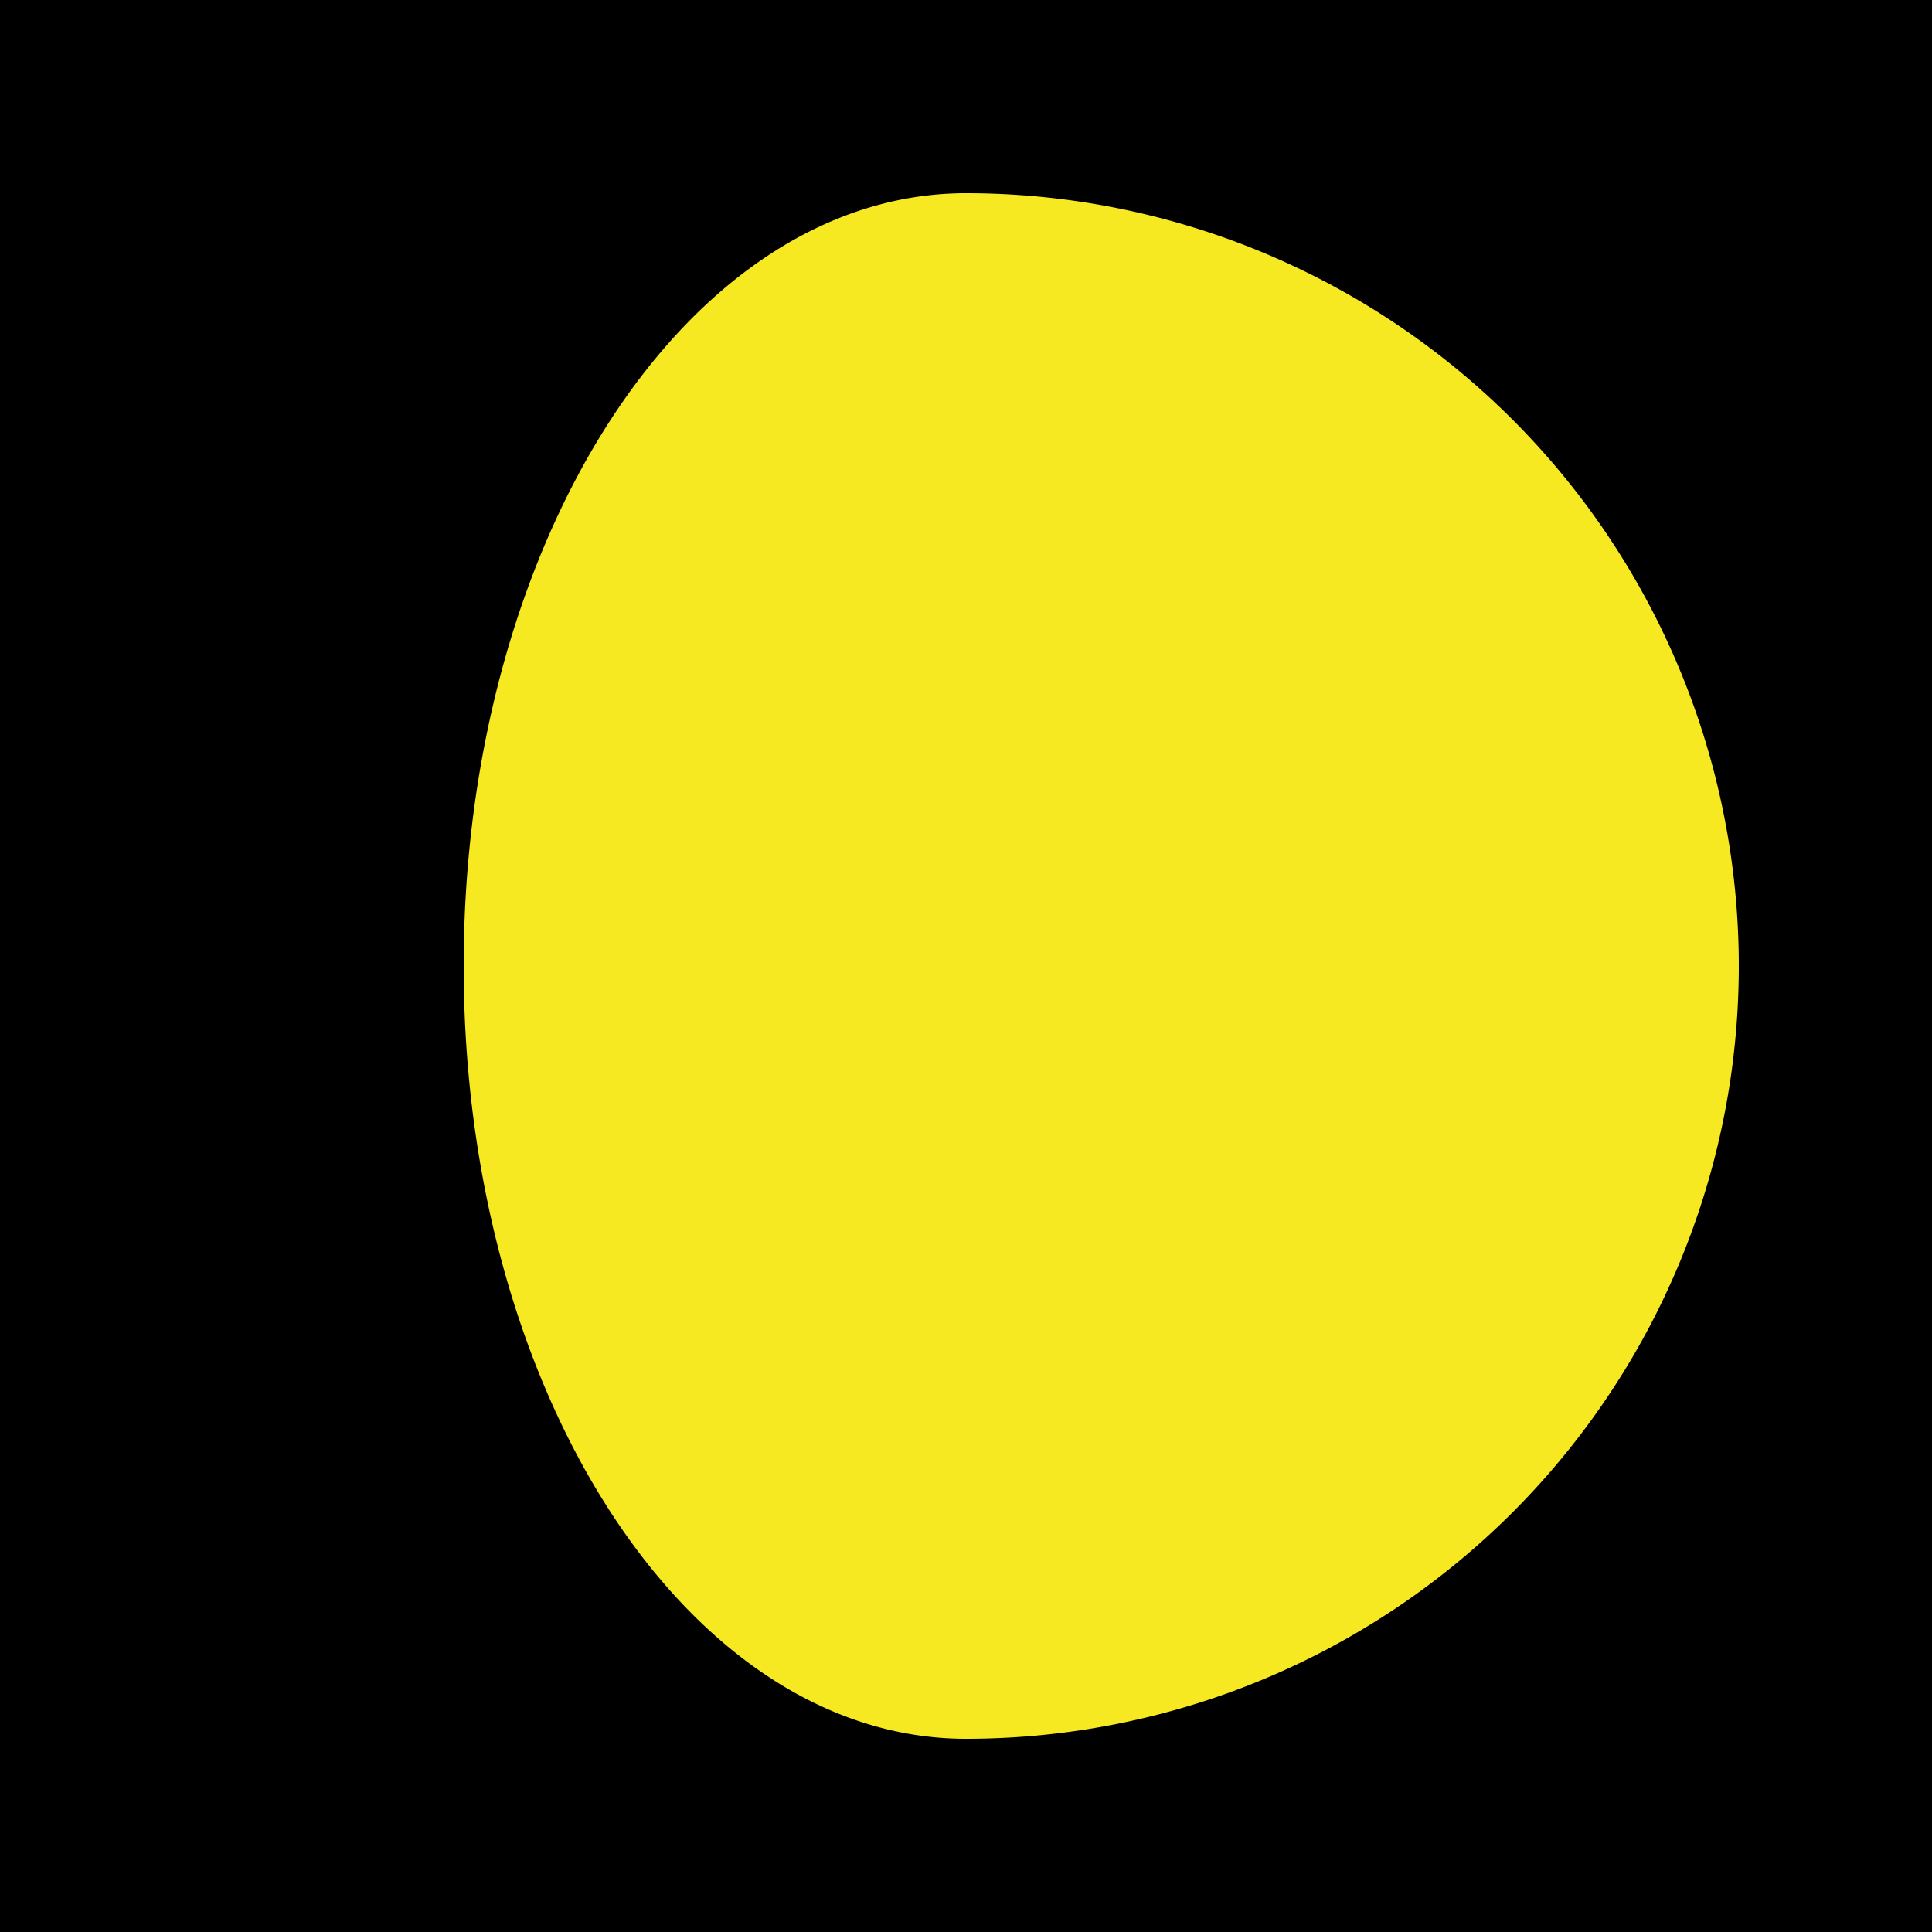 <svg xmlns="http://www.w3.org/2000/svg" xmlns:xlink="http://www.w3.org/1999/xlink" width="25" height="25" viewBox="0 0 25 25"><defs><filter id="a" x="4.5" y="1" width="19.5" height="23" filterUnits="userSpaceOnUse"><feOffset input="SourceAlpha"/><feGaussianBlur stdDeviation="0.5" result="b"/><feFlood flood-color="#ff3" flood-opacity="0.749"/><feComposite operator="in" in2="b"/><feComposite in="SourceGraphic"/></filter></defs><g transform="translate(-350)"><rect width="25" height="25" transform="translate(350)"/><rect width="25" height="25" transform="translate(350)"/><rect width="25" height="25" transform="translate(350)"/><rect width="25" height="25" transform="translate(350)"/><rect width="25" height="25" transform="translate(350)"/><rect width="25" height="25" transform="translate(350)"/><rect width="25" height="25" transform="translate(350)"/><rect width="25" height="25" transform="translate(350)"/><rect width="25" height="25" transform="translate(350)"/><rect width="25" height="25" transform="translate(350)"/><rect width="25" height="25" transform="translate(350)"/><rect width="25" height="25" transform="translate(350)"/><rect width="25" height="25" transform="translate(350)"/><rect width="25" height="25" transform="translate(350)"/><rect width="25" height="25" transform="translate(350)"/><rect width="25" height="25" transform="translate(350)"/><rect width="25" height="25" transform="translate(350)"/><rect width="25" height="25" transform="translate(350)"/><rect width="25" height="25" transform="translate(350)"/><rect width="25" height="25" transform="translate(350)"/><rect width="25" height="25" transform="translate(350)"/><rect width="25" height="25" transform="translate(350)"/><rect width="25" height="25" transform="translate(350)"/><rect width="25" height="25" transform="translate(350)"/><rect width="25" height="25" transform="translate(350)"/><rect width="25" height="25" transform="translate(350)"/><rect width="25" height="25" transform="translate(350)"/><rect width="25" height="25" transform="translate(350)"/><rect width="25" height="25" transform="translate(350)"/><rect width="25" height="25" transform="translate(350)"/><rect width="25" height="25" transform="translate(350)"/><rect width="25" height="25" transform="translate(350)"/><rect width="25" height="25" transform="translate(350)"/><rect width="25" height="25" transform="translate(350)"/><rect width="25" height="25" transform="translate(350)"/><g transform="matrix(1, 0, 0, 1, 350, 0)" filter="url(#a)"><path d="M362.5,3.5c-3.59,0-6.5,4.477-6.5,10s2.91,10,6.5,10a10,10,0,0,0,0-20Z" transform="translate(-350 -1)" fill="#f7e921"/></g></g></svg>